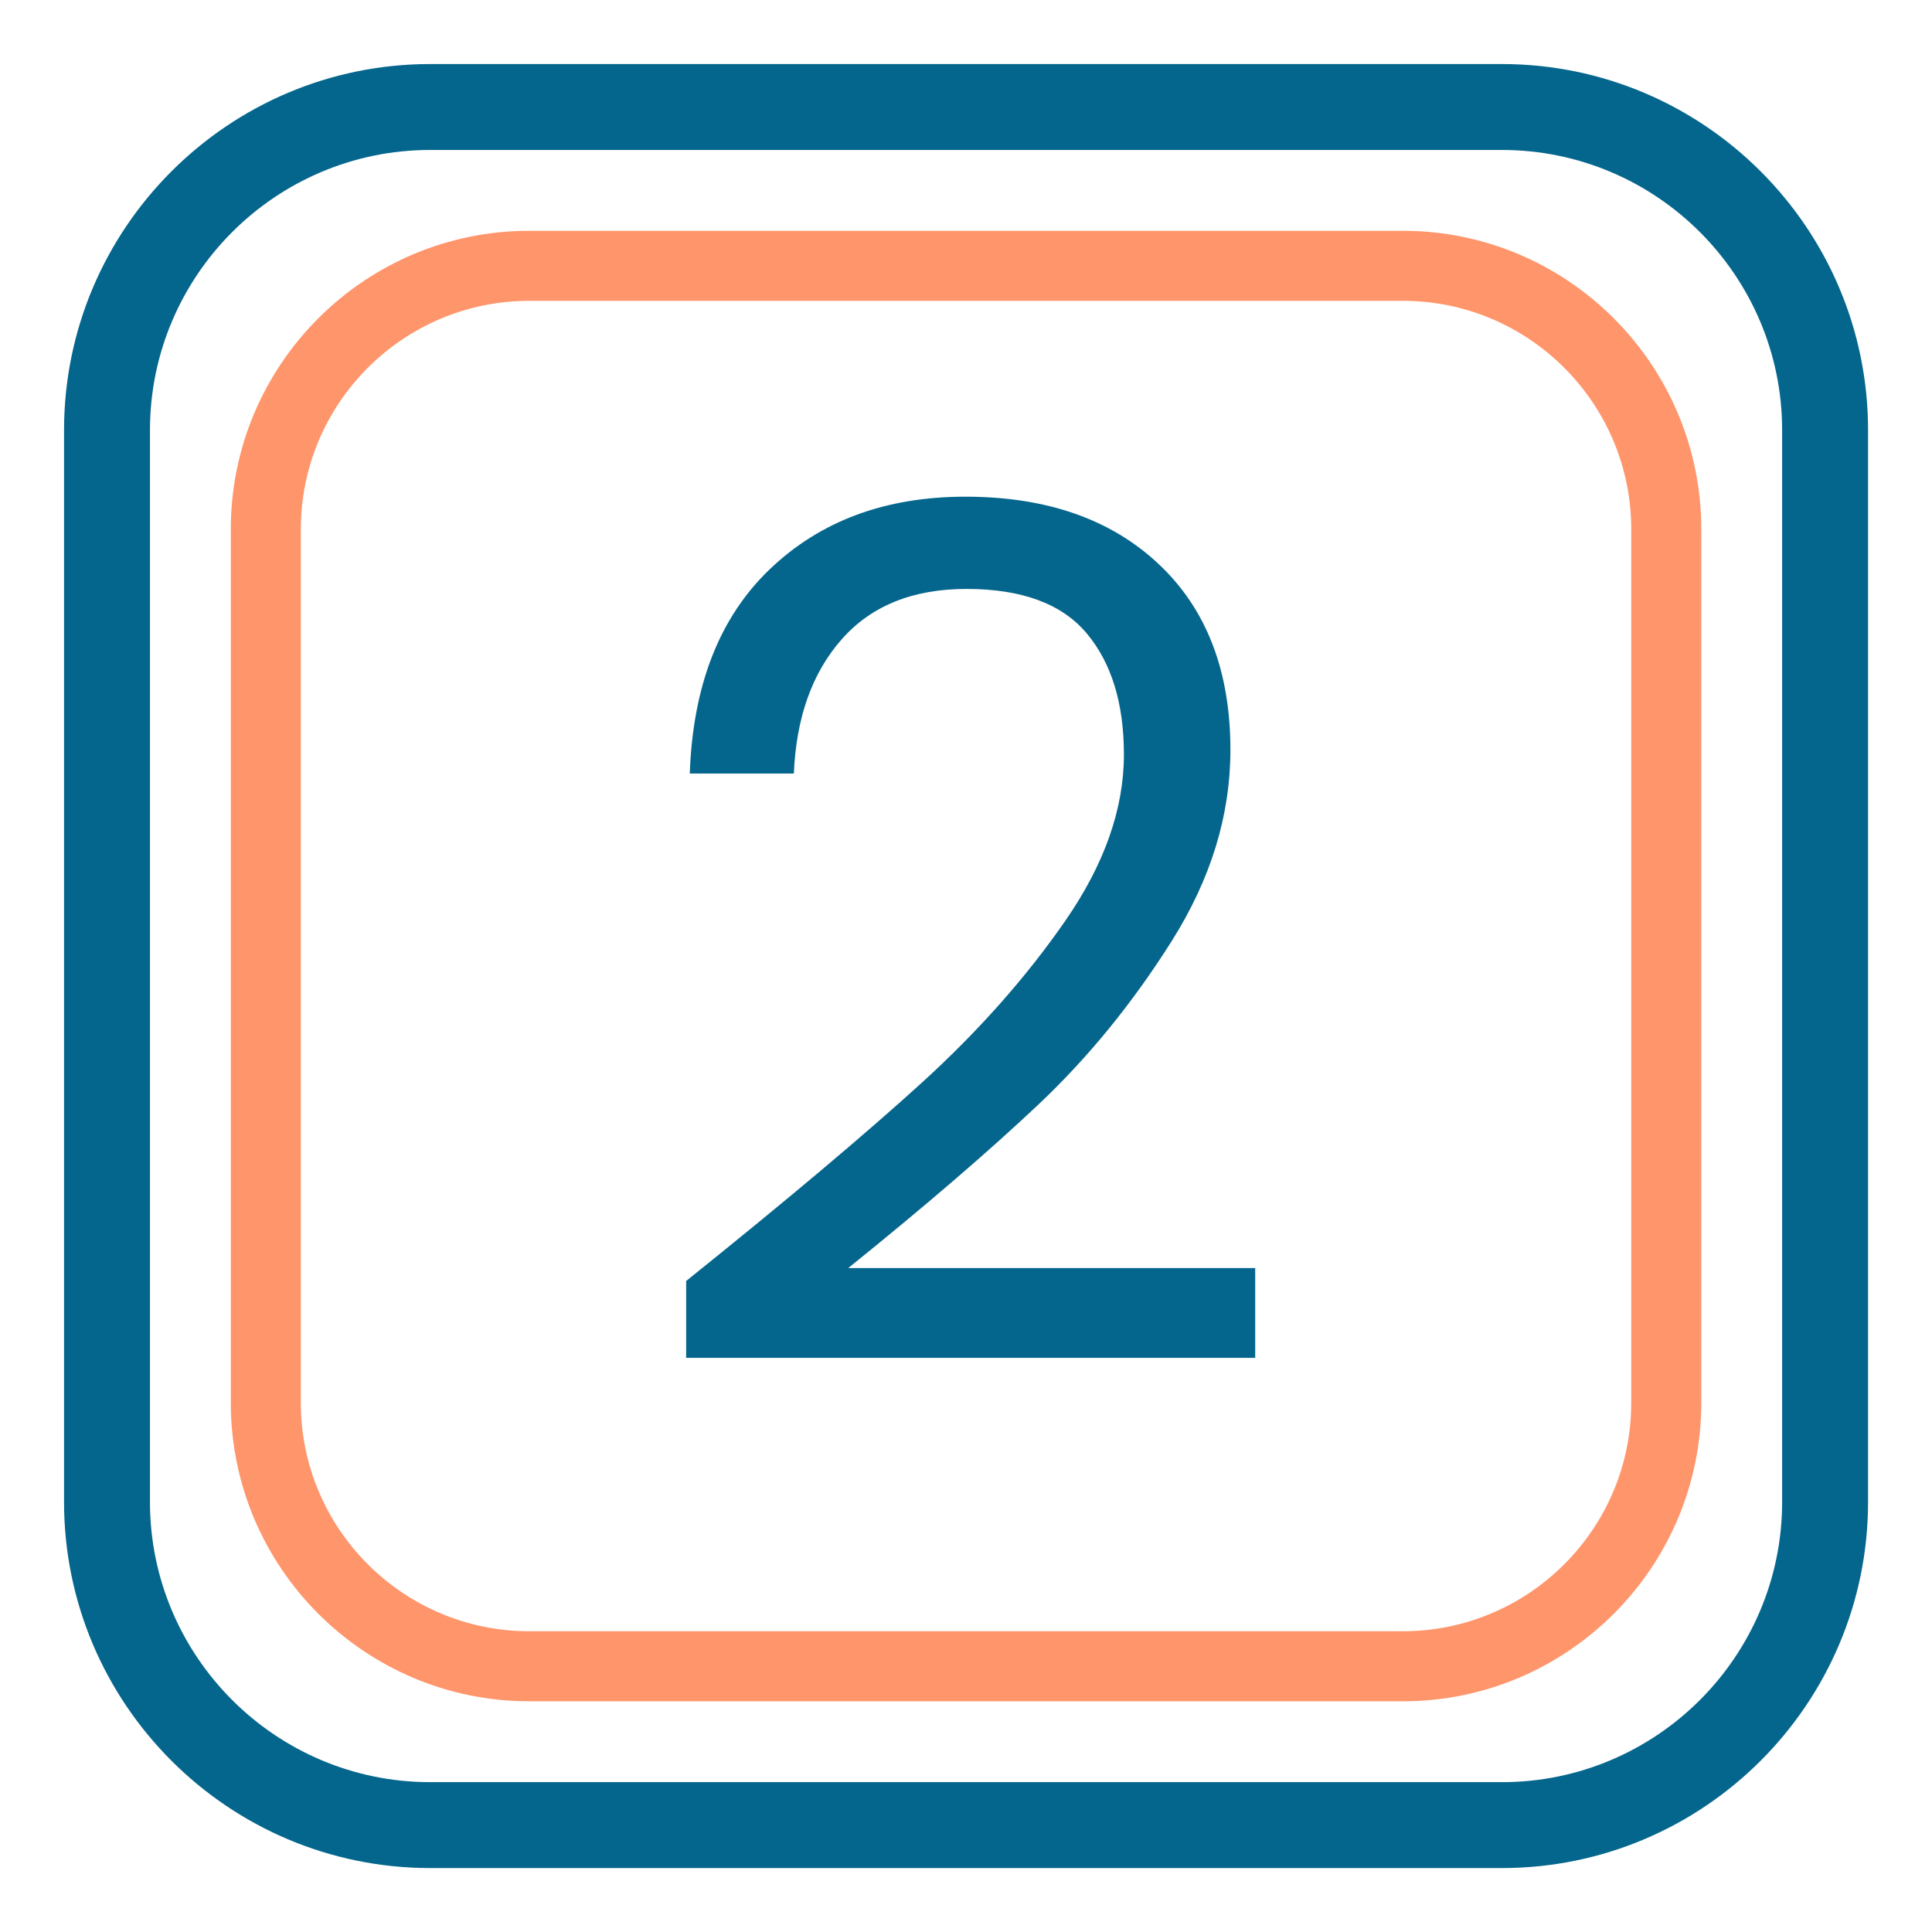<svg xmlns="http://www.w3.org/2000/svg" xmlns:xlink="http://www.w3.org/1999/xlink" width="500" zoomAndPan="magnify" viewBox="0 0 375 375" height="500" preserveAspectRatio="xMidYMid meet" version="1.0"><defs><g/><clipPath id="c51f8c6f48"><path d="M 12.43 12.43 L 362.68 12.43 L 362.68 362.68 L 12.43 362.68 Z M 12.43 12.43 " clip-rule="nonzero"/></clipPath><clipPath id="00ab4ddf11"><path d="M 44.797 44.797 L 330.547 44.797 L 330.547 330.547 L 44.797 330.547 Z M 44.797 44.797 " clip-rule="nonzero"/></clipPath><clipPath id="f10917f5e7"><rect x="0" width="136" y="0" height="325"/></clipPath></defs><g clip-path="url(#c51f8c6f48)"><path fill="#05668d" d="M 291.52 362.59 L 83.5 362.59 C 44.312 362.59 12.43 330.707 12.43 291.52 L 12.43 83.5 C 12.43 44.312 44.312 12.43 83.5 12.43 L 291.52 12.43 C 330.707 12.43 362.59 44.312 362.59 83.5 L 362.59 291.52 C 362.59 330.707 330.707 362.59 291.52 362.59 Z M 83.5 29.109 C 53.508 29.109 29.109 53.508 29.109 83.5 L 29.109 291.52 C 29.109 321.512 53.508 345.914 83.5 345.914 L 291.52 345.914 C 321.512 345.914 345.91 321.512 345.91 291.52 L 345.91 83.5 C 345.91 53.512 321.512 29.109 291.52 29.109 Z M 83.5 29.109 " fill-opacity="1" fill-rule="nonzero"/></g><g clip-path="url(#00ab4ddf11)"><path fill="#ff956b" d="M 272.289 330.219 L 102.727 330.219 C 70.785 330.219 44.797 304.23 44.797 272.289 L 44.797 102.727 C 44.797 70.785 70.785 44.797 102.727 44.797 L 272.289 44.797 C 304.23 44.797 330.219 70.785 330.219 102.727 L 330.219 272.289 C 330.219 304.23 304.23 330.219 272.289 330.219 Z M 102.727 58.391 C 78.281 58.391 58.391 78.281 58.391 102.727 L 58.391 272.289 C 58.391 296.734 78.281 316.625 102.727 316.625 L 272.289 316.625 C 296.734 316.625 316.621 296.734 316.621 272.289 L 316.621 102.727 C 316.621 78.281 296.734 58.391 272.289 58.391 Z M 102.727 58.391 " fill-opacity="1" fill-rule="nonzero"/></g><g transform="matrix(1, 0, 0, 1, 121, 23)"><g clip-path="url(#f10917f5e7)"><g fill="#05668d" fill-opacity="1"><g transform="translate(0.478, 242.407)"><g><path d="M 11.703 -16.766 C 31.148 -32.379 46.383 -45.195 57.406 -55.219 C 68.426 -65.25 77.723 -75.738 85.297 -86.688 C 92.879 -97.633 96.672 -108.391 96.672 -118.953 C 96.672 -128.898 94.258 -136.742 89.438 -142.484 C 84.613 -148.223 76.844 -151.094 66.125 -151.094 C 55.719 -151.094 47.645 -147.836 41.906 -141.328 C 36.164 -134.828 33.066 -126.141 32.609 -115.266 L 12.406 -115.266 C 13.008 -132.41 18.207 -145.648 28 -154.984 C 37.801 -164.328 50.438 -169 65.906 -169 C 81.664 -169 94.176 -164.633 103.438 -155.906 C 112.707 -147.188 117.344 -135.172 117.344 -119.859 C 117.344 -107.16 113.551 -94.801 105.969 -82.781 C 98.395 -70.758 89.785 -60.191 80.141 -51.078 C 70.492 -41.973 58.172 -31.375 43.172 -19.281 L 122.156 -19.281 L 122.156 -1.844 L 11.703 -1.844 Z M 11.703 -16.766 "/></g></g></g></g></g></svg>